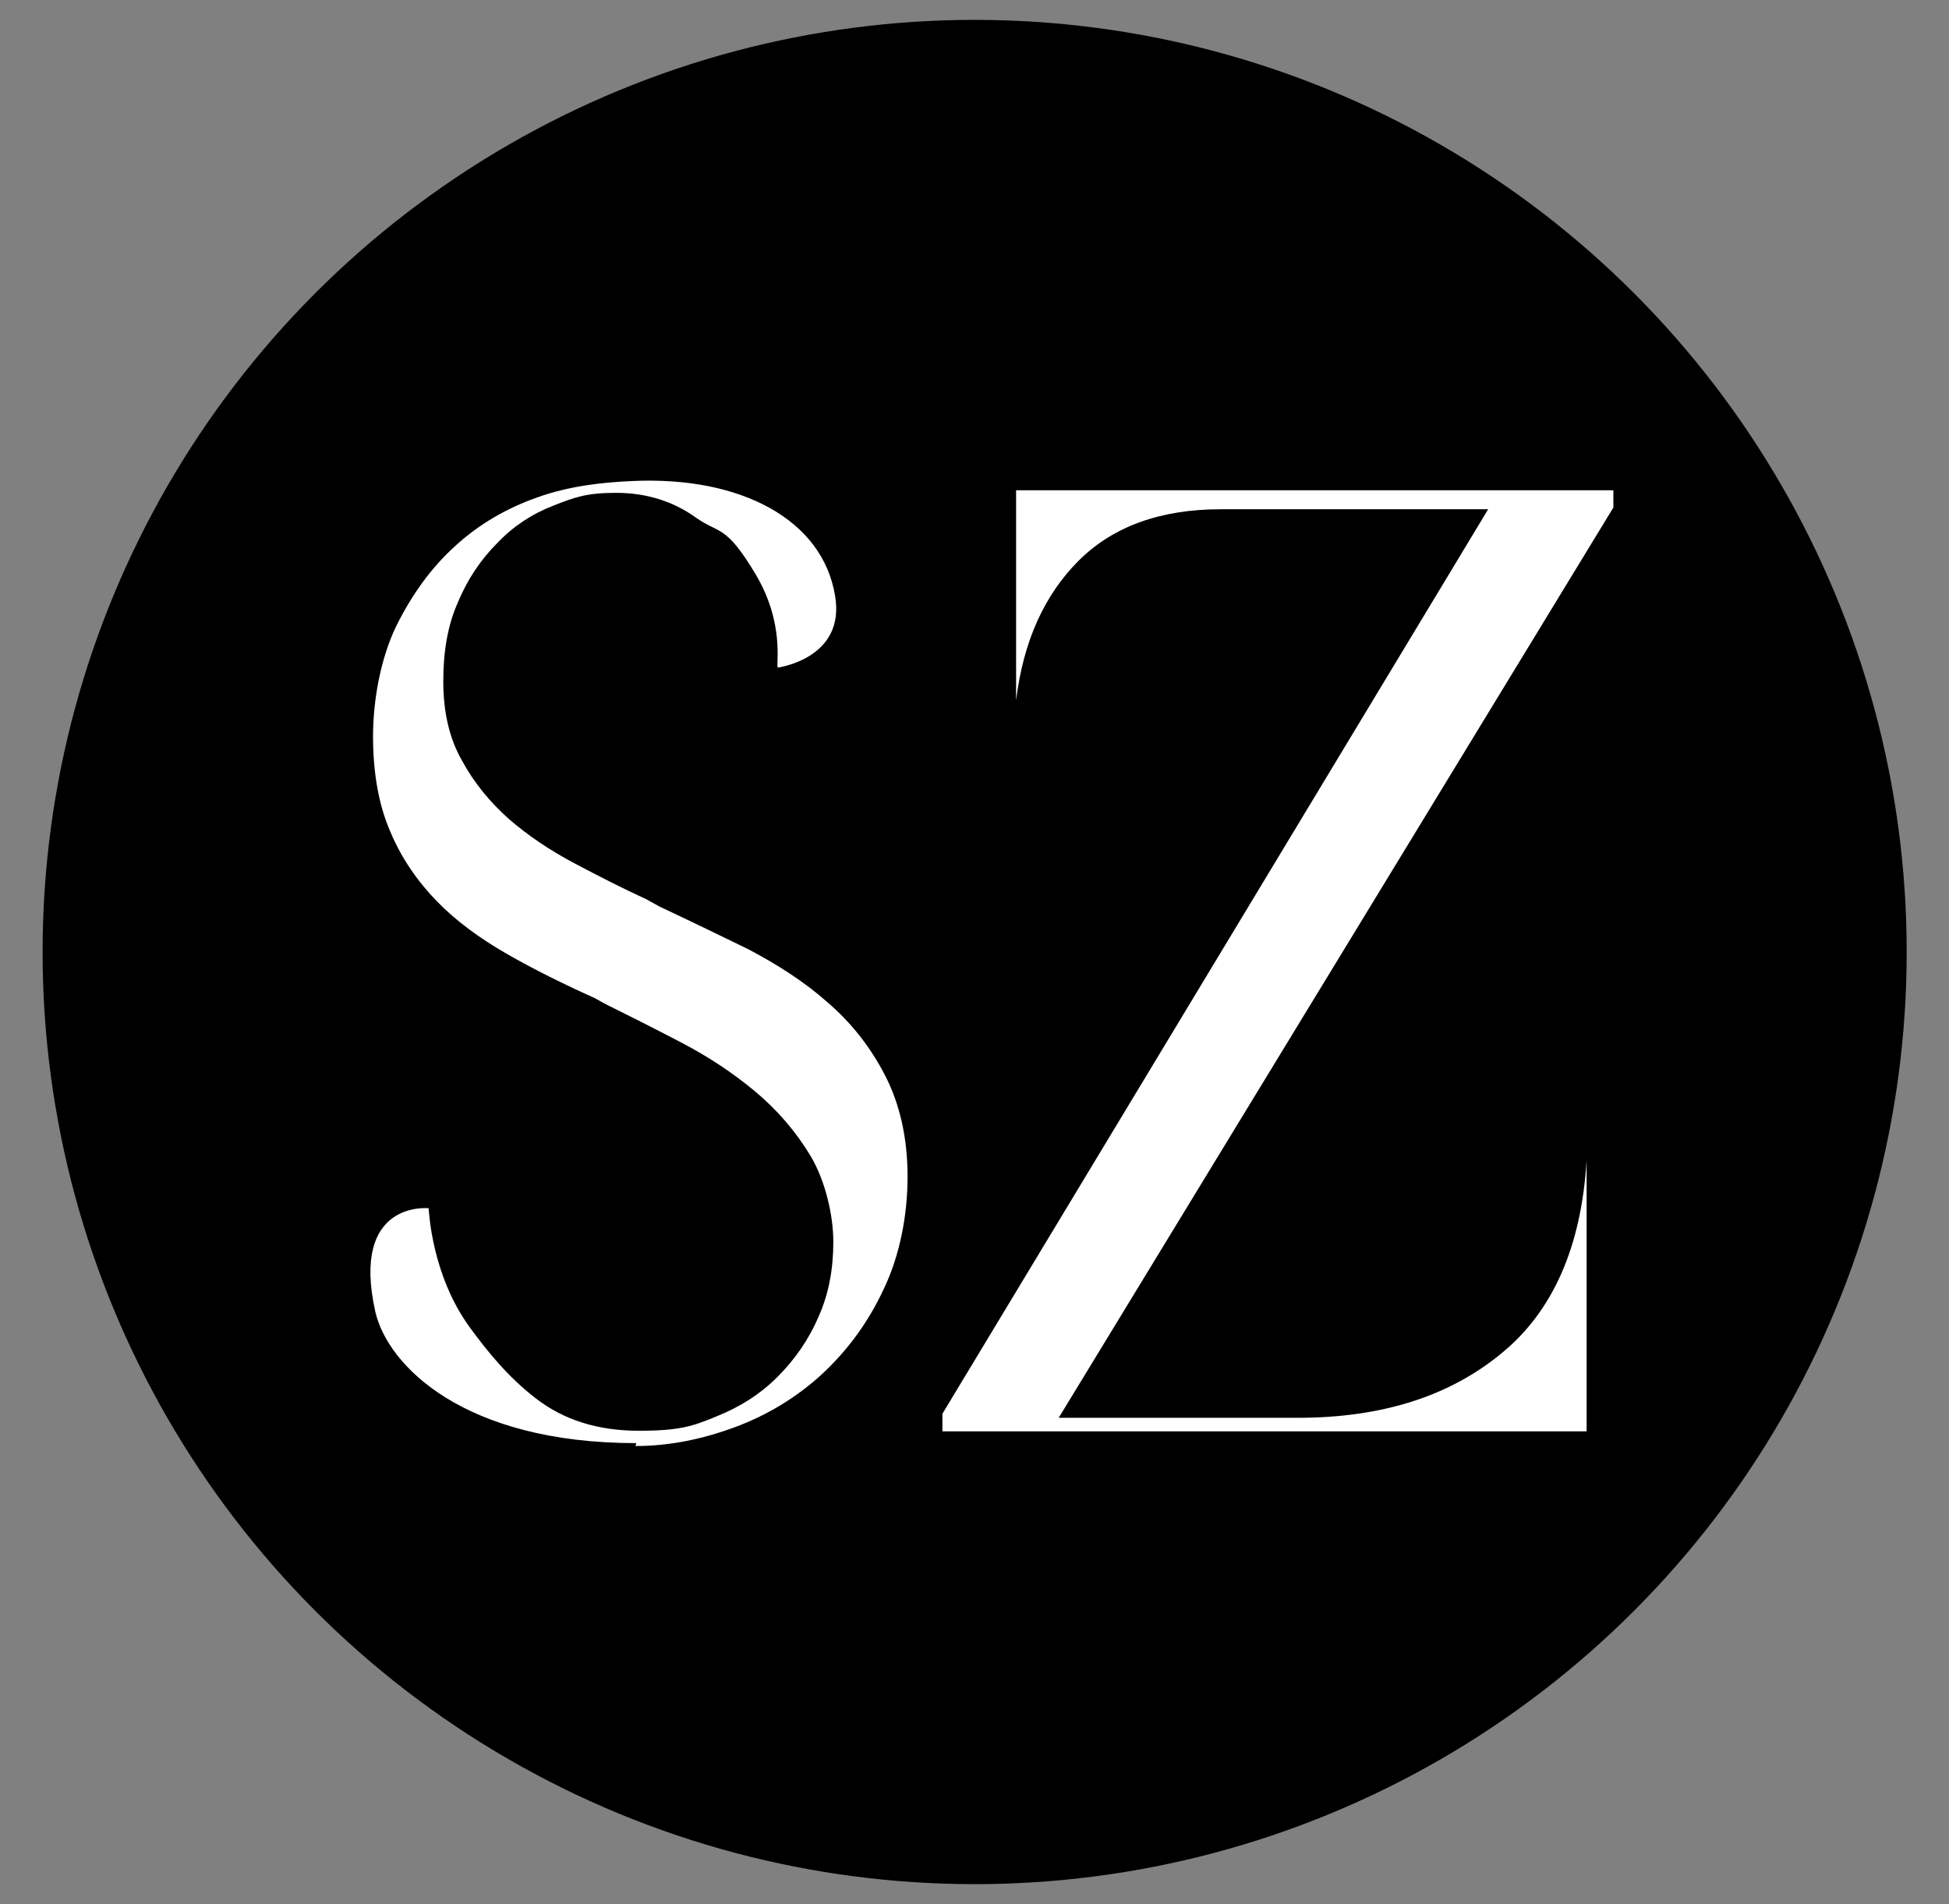<svg xmlns="http://www.w3.org/2000/svg" id="Calque_1" viewBox="0 0 677.1 661.4"><rect x="0" y="0" width="677.1" height="661.4" fill="#808080" stroke="none"/><defs><style>      .st0 {        fill: #fff;      }    </style></defs><circle cx="338.6" cy="330.7" r="323.8"></circle><path class="st0" d="M221.1,501.3c-60.1,0-86.4-27-90.7-45.6-8.7-38.9,18.5-36,18.5-36,.2,1.6,1.1,23,14.1,41.1,6.5,8.9,13.6,17.6,23.2,25,9.6,7.4,21.4,11.2,35.7,11.2s18.8-1.6,26.8-4.9c8.3-3.3,15.4-7.8,21.4-13.8s10.9-13,14.3-21c3.6-8,5.1-16.7,5.1-25.9s-2.7-21-7.8-29.7c-5.1-8.5-11.6-16.1-19.4-22.6s-16.3-12.1-25.7-17c-9.4-4.9-18.3-9.4-26.4-13.4l-3.6-2c-10.9-4.9-21.2-10-30.6-15.4-9.4-5.4-17.6-11.4-24.3-18.3-6.7-6.9-12.3-15-16.1-24.1-4-9.2-6-20.3-6-33.1s2.7-27.2,8-38.2c5.4-10.9,12.1-20.3,20.5-27.9,8.3-7.6,17.9-13.2,28.8-17,10.7-3.8,21.7-5.1,32.6-5.6,38.2-1.8,66.3,13.6,70.6,39.8,3.8,21.9-19.9,25-19.9,25-.7-1.3,2.5-15.4-7.8-32.6s-12.5-13.8-20.5-19.4c-8-5.8-17.4-8.7-27.9-8.7s-14.5,1.6-21.9,4.5-13.8,7.1-19.4,13c-5.6,5.6-10.3,12.5-13.6,20.5-3.6,8-5.1,17.2-5.1,27.5s2,19.7,6.5,27.5c4.2,7.8,9.8,14.5,16.3,20.3,6.7,5.8,14.3,10.9,22.8,15.4,8.5,4.5,16.7,8.7,25,12.5l4.5,2.5c10,4.7,20.1,9.6,30.6,14.7,10.3,5.4,19.7,11.4,27.7,18.5,8.3,7.1,15,15.6,20.1,25.5s7.8,21.7,7.8,35.1-2.7,27.5-8.3,39.1c-5.4,11.6-12.5,21.2-21.4,29.5-8.7,8-19,14.3-30.4,18.5-11.4,4.2-22.8,6.5-34.4,6.5l.2-.9Z"></path><path class="st0" d="M327.4,491.1l189.6-314.2h-92.9c-21,0-37.5,6-49.4,17.9-11.8,11.8-19.2,27.9-21.7,48.5v-73h207.5v6l-192.7,316.2h83.1c29,0,52.5-7.4,70.6-22.3,18.1-14.7,27.9-37.3,29.7-67.2v94.2h-223.8v-6Z"></path></svg>
